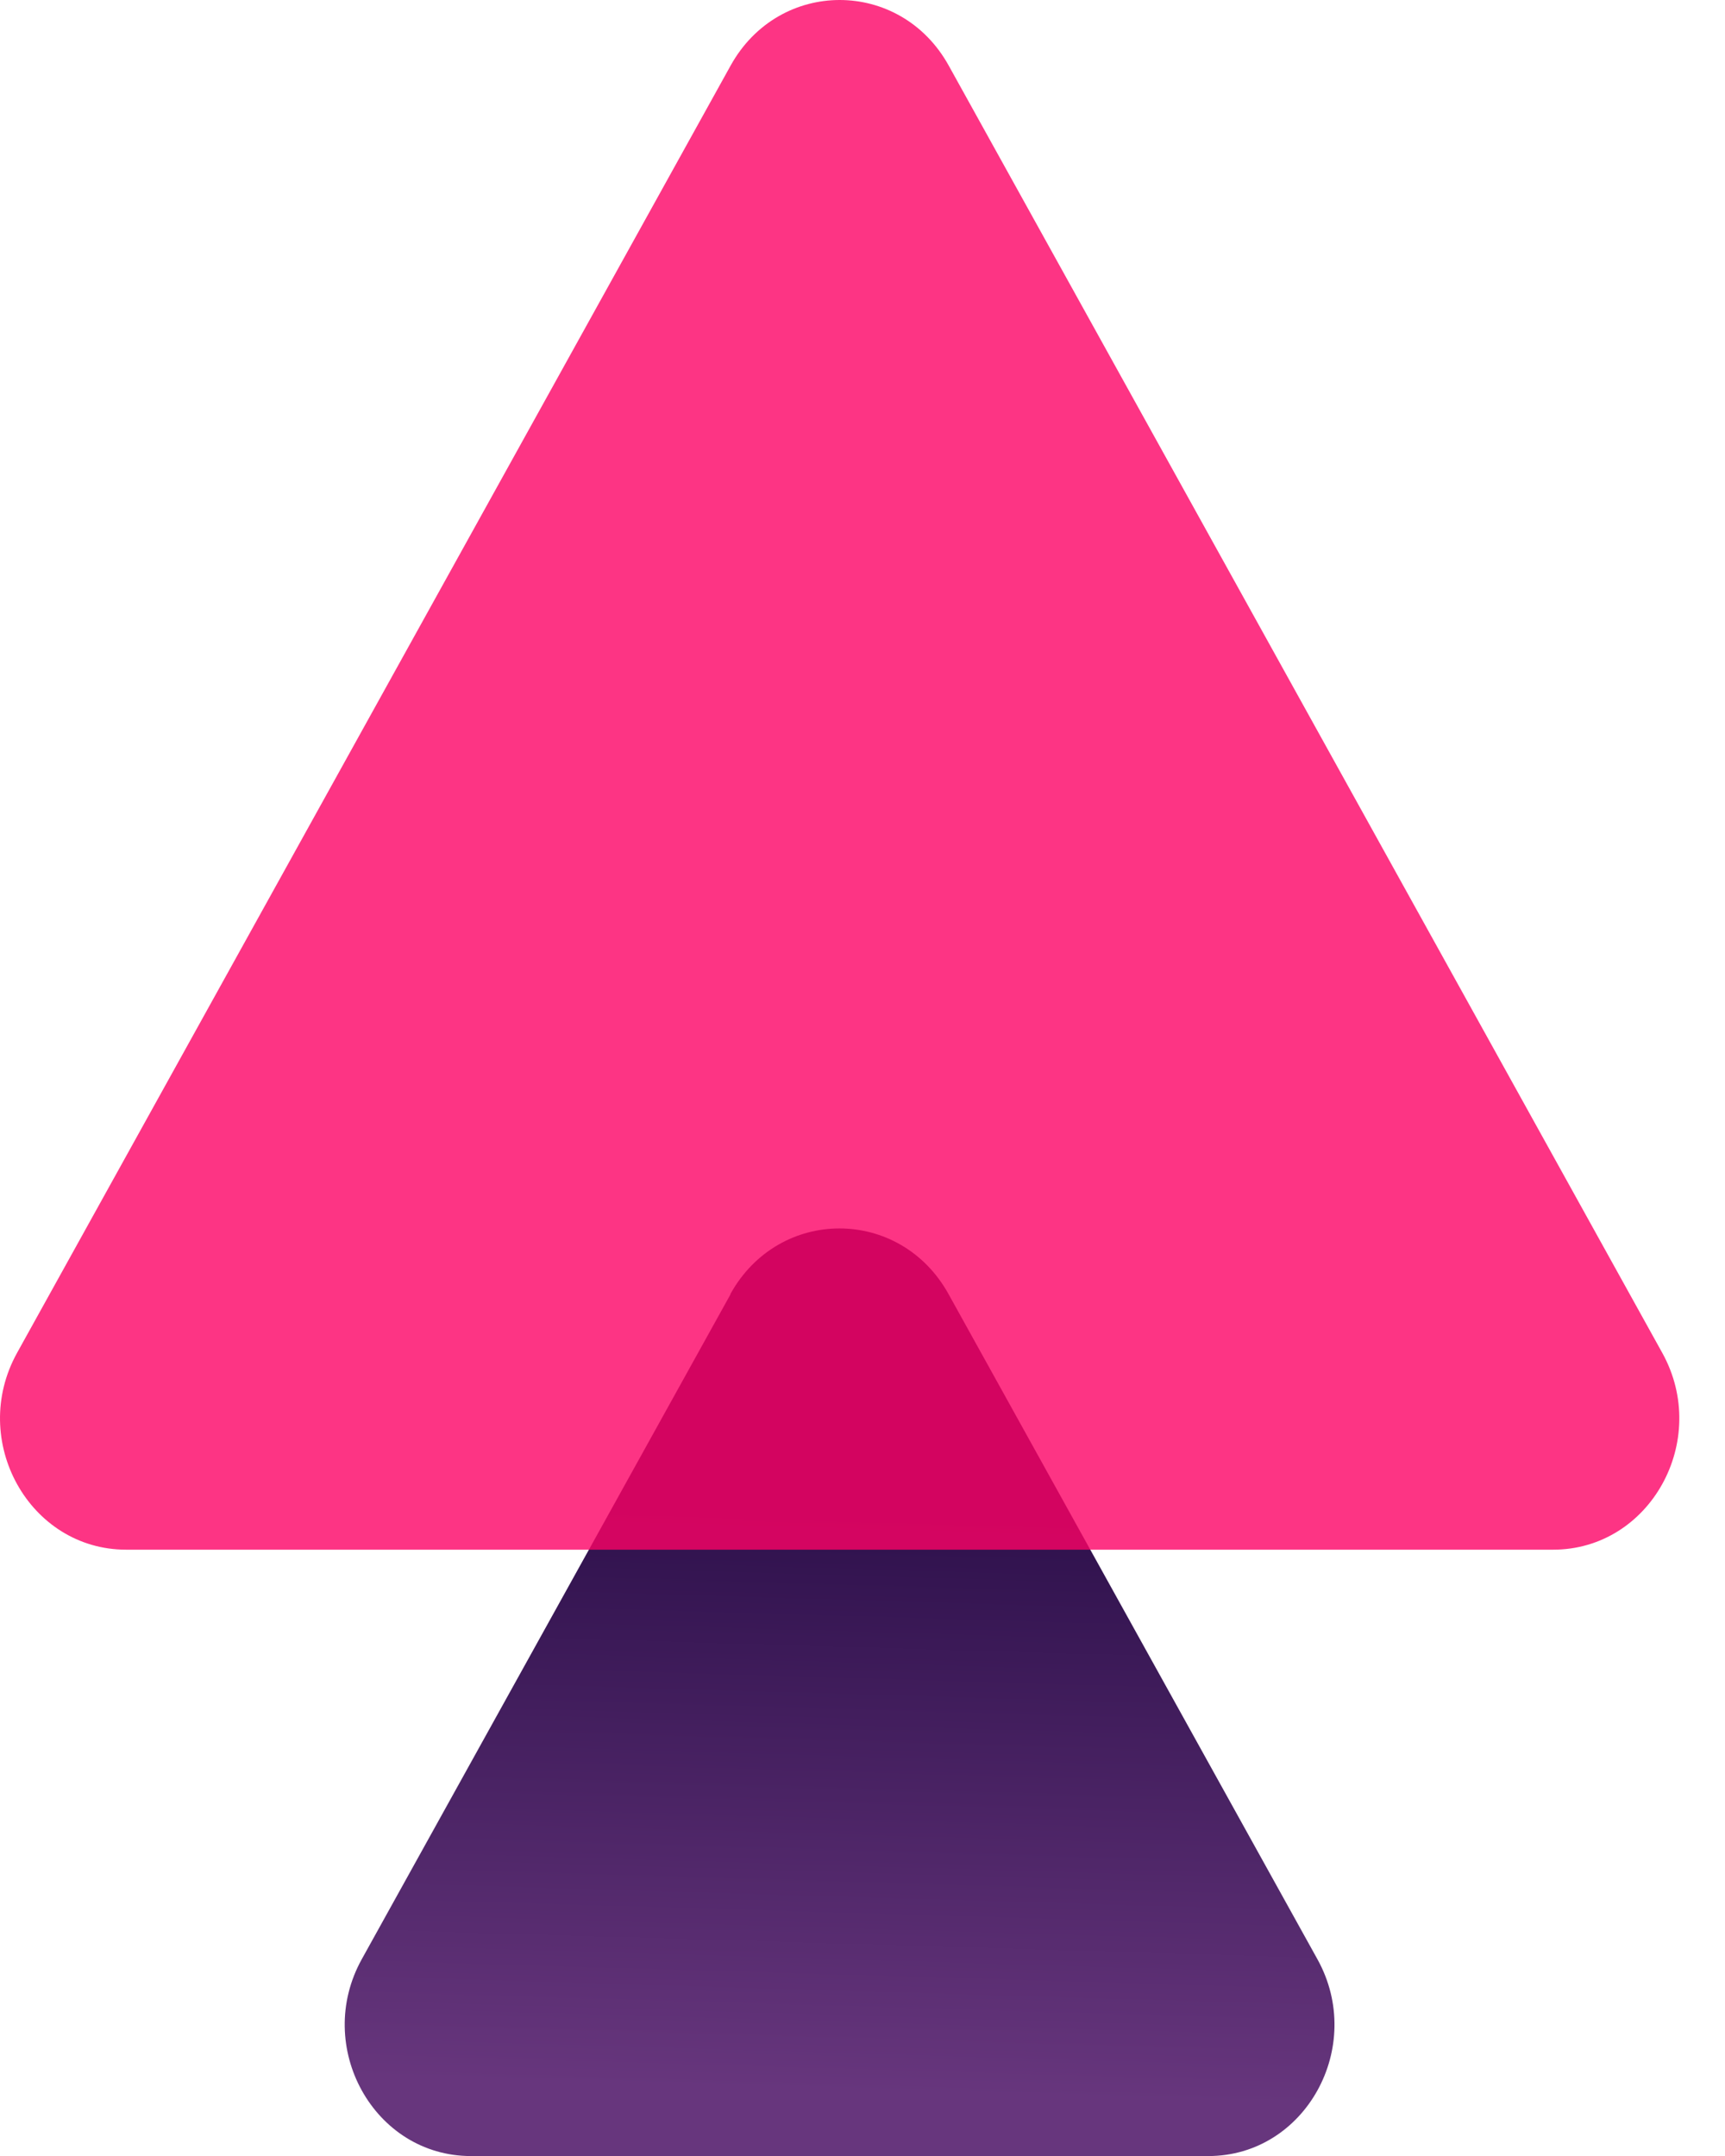 <svg width="32" height="40" viewBox="0 0 32 40" fill="none" xmlns="http://www.w3.org/2000/svg">
<path d="M13.554 24.009L6.711 36.349C5.812 37.972 6.936 40.001 8.735 40.001H22.416C24.214 40.001 25.339 37.972 24.439 36.349L17.596 24.009C16.697 22.385 14.448 22.385 13.549 24.009H13.554Z" fill="url(#paint0_linear_2027_50137)"/>
<path opacity="0.8" d="M13.553 1.218L0.317 25.099C-0.583 26.723 0.541 28.751 2.34 28.751H28.812C30.611 28.751 31.736 26.723 30.836 25.099L17.6 1.218C16.701 -0.406 14.452 -0.406 13.553 1.218Z" fill="#FC0266"/>
<defs>
<linearGradient id="paint0_linear_2027_50137" x1="15.542" y1="38.813" x2="15.869" y2="27.805" gradientUnits="userSpaceOnUse">
<stop stop-color="#67367D"/>
<stop offset="1" stop-color="#2D104B"/>
</linearGradient>
</defs>
</svg>
